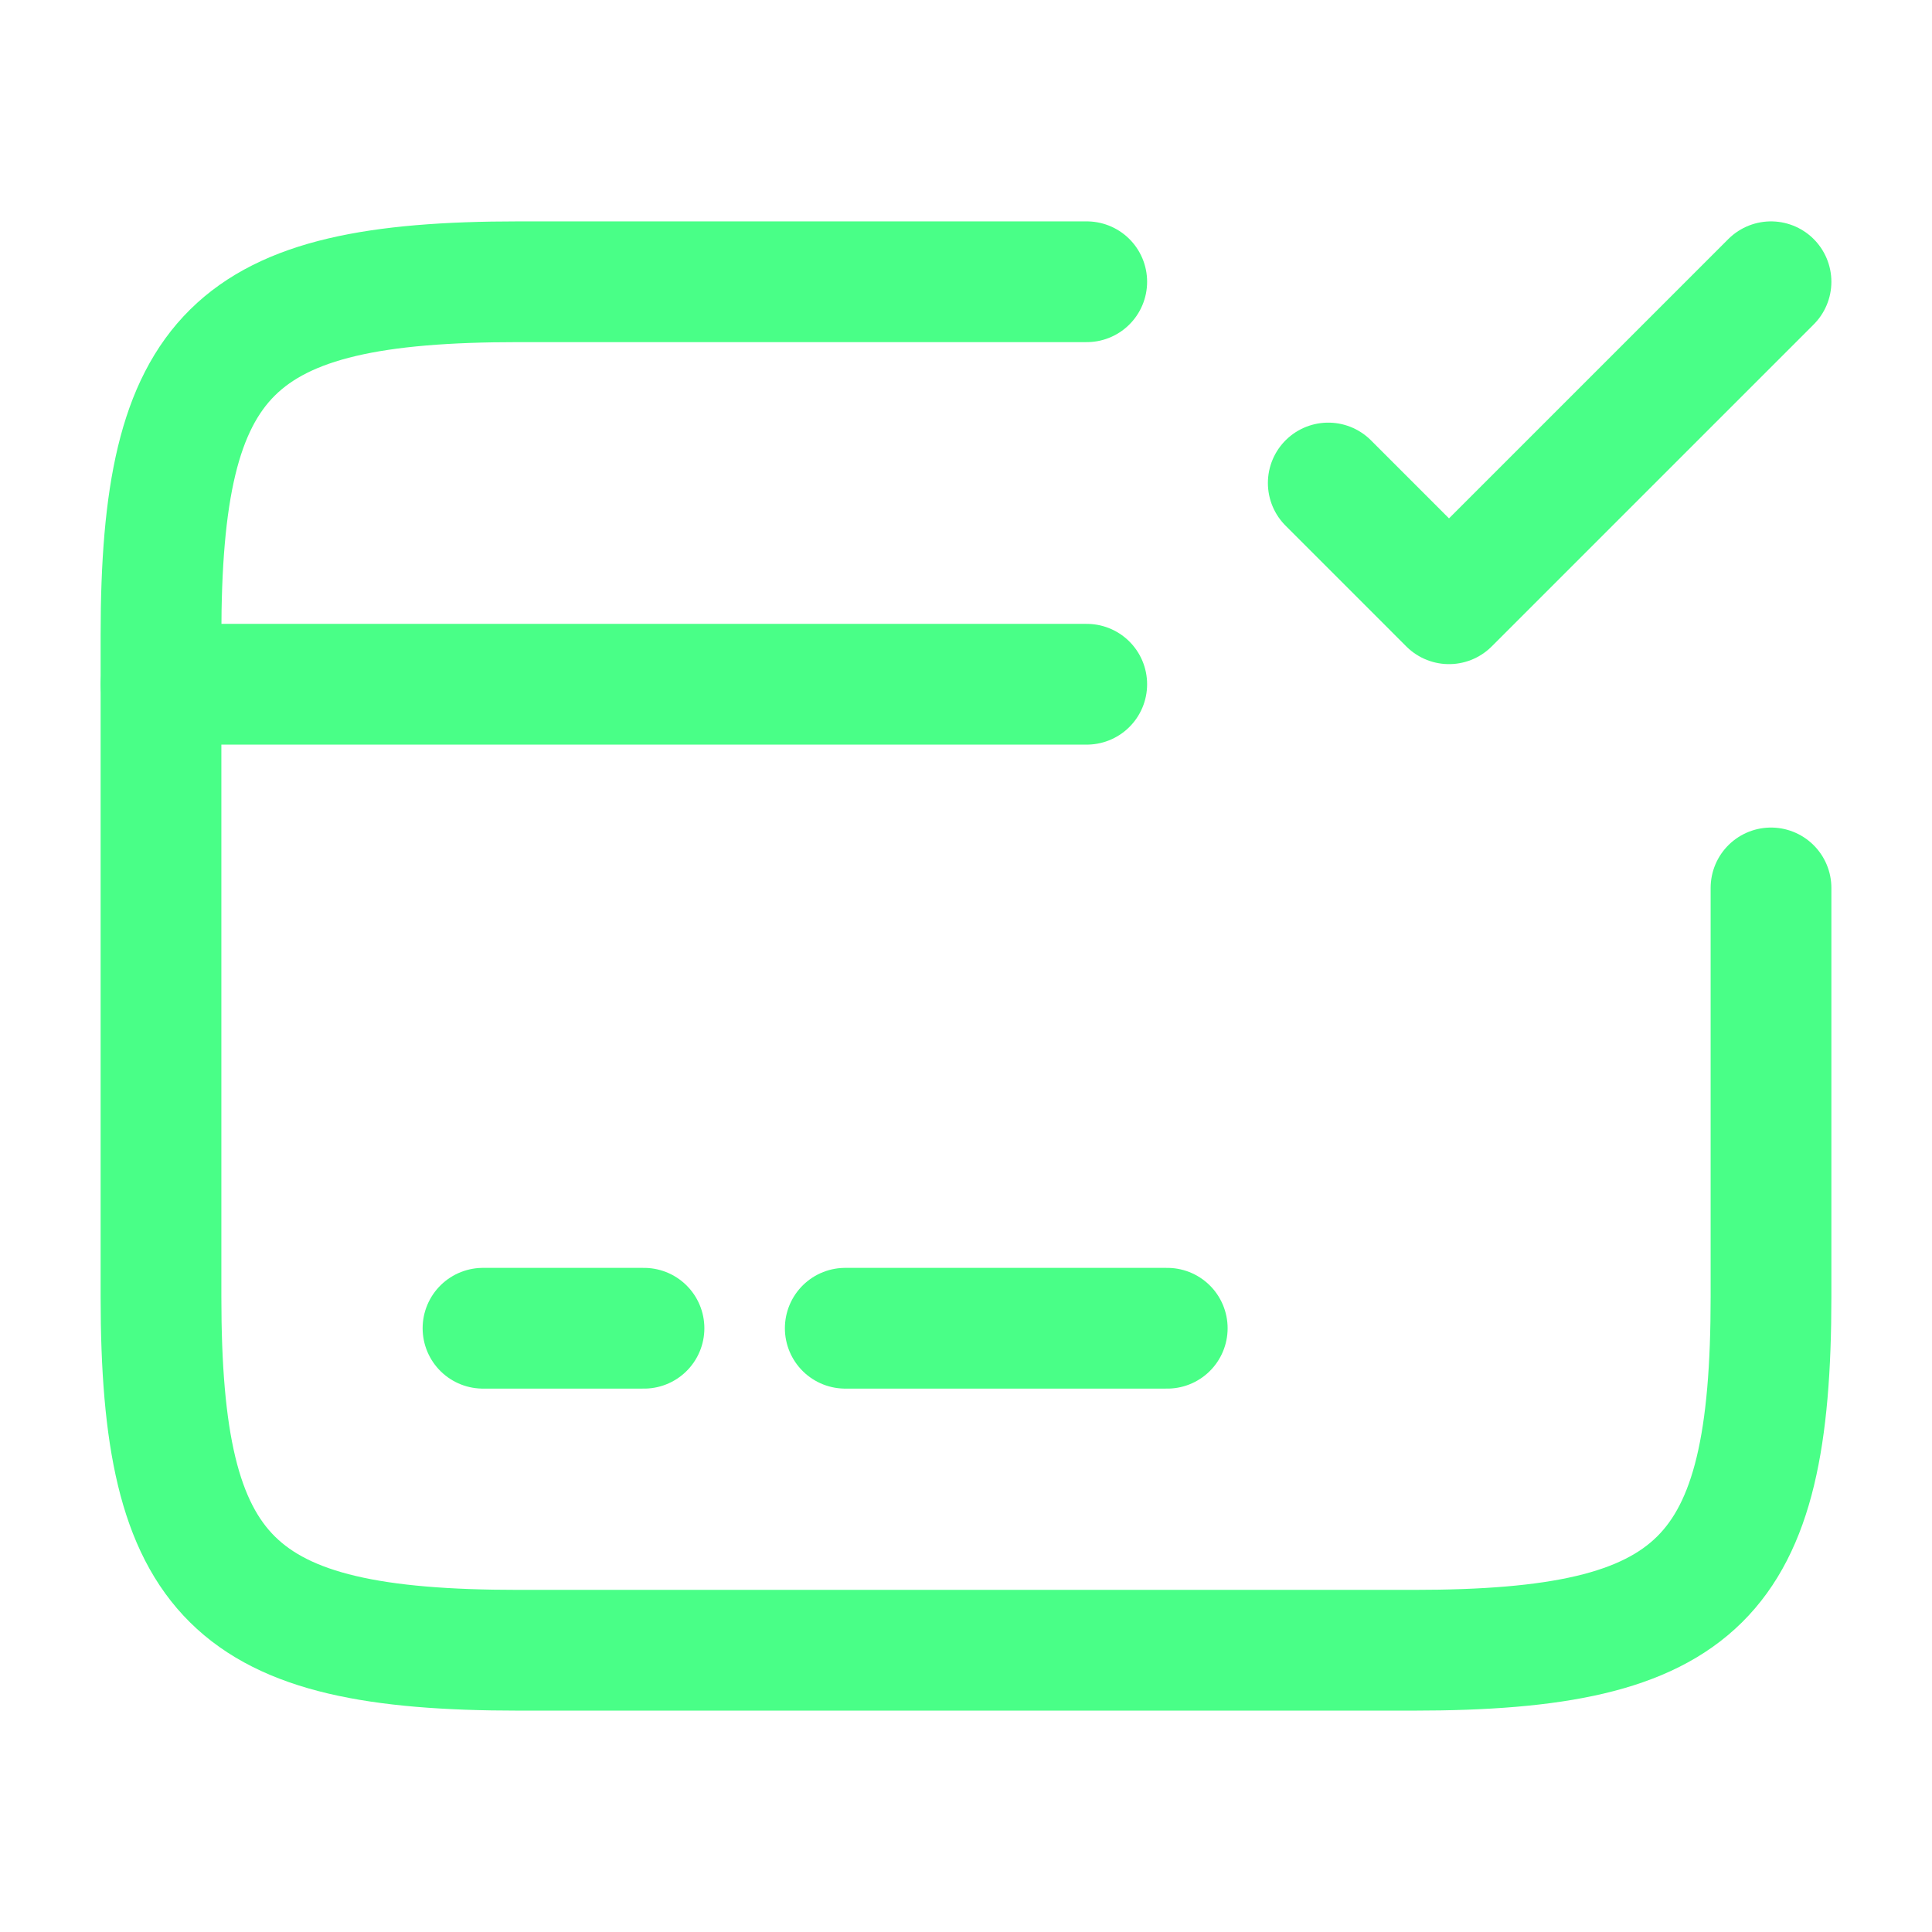 <?xml version="1.0" encoding="UTF-8"?> <svg xmlns="http://www.w3.org/2000/svg" width="109" height="109" viewBox="0 0 109 109" fill="none"> <path d="M9.083 38.604H61.312M27.25 74.937H36.333M47.688 74.937H65.854" stroke="#49FF87" stroke-width="6.812" stroke-miterlimit="10" stroke-linecap="round" stroke-linejoin="round"></path> <path d="M99.917 50.095V73.166C99.917 89.108 95.875 93.104 79.752 93.104H29.248C13.126 93.104 9.083 89.108 9.083 73.166V35.834C9.083 19.893 13.126 15.896 29.248 15.896H61.312" stroke="#49FF87" stroke-width="6.812" stroke-linecap="round" stroke-linejoin="round"></path> <path d="M74.938 27.25L81.75 34.063L99.917 15.896" stroke="#49FF87" stroke-width="6.812" stroke-linecap="round" stroke-linejoin="round"></path> </svg> 